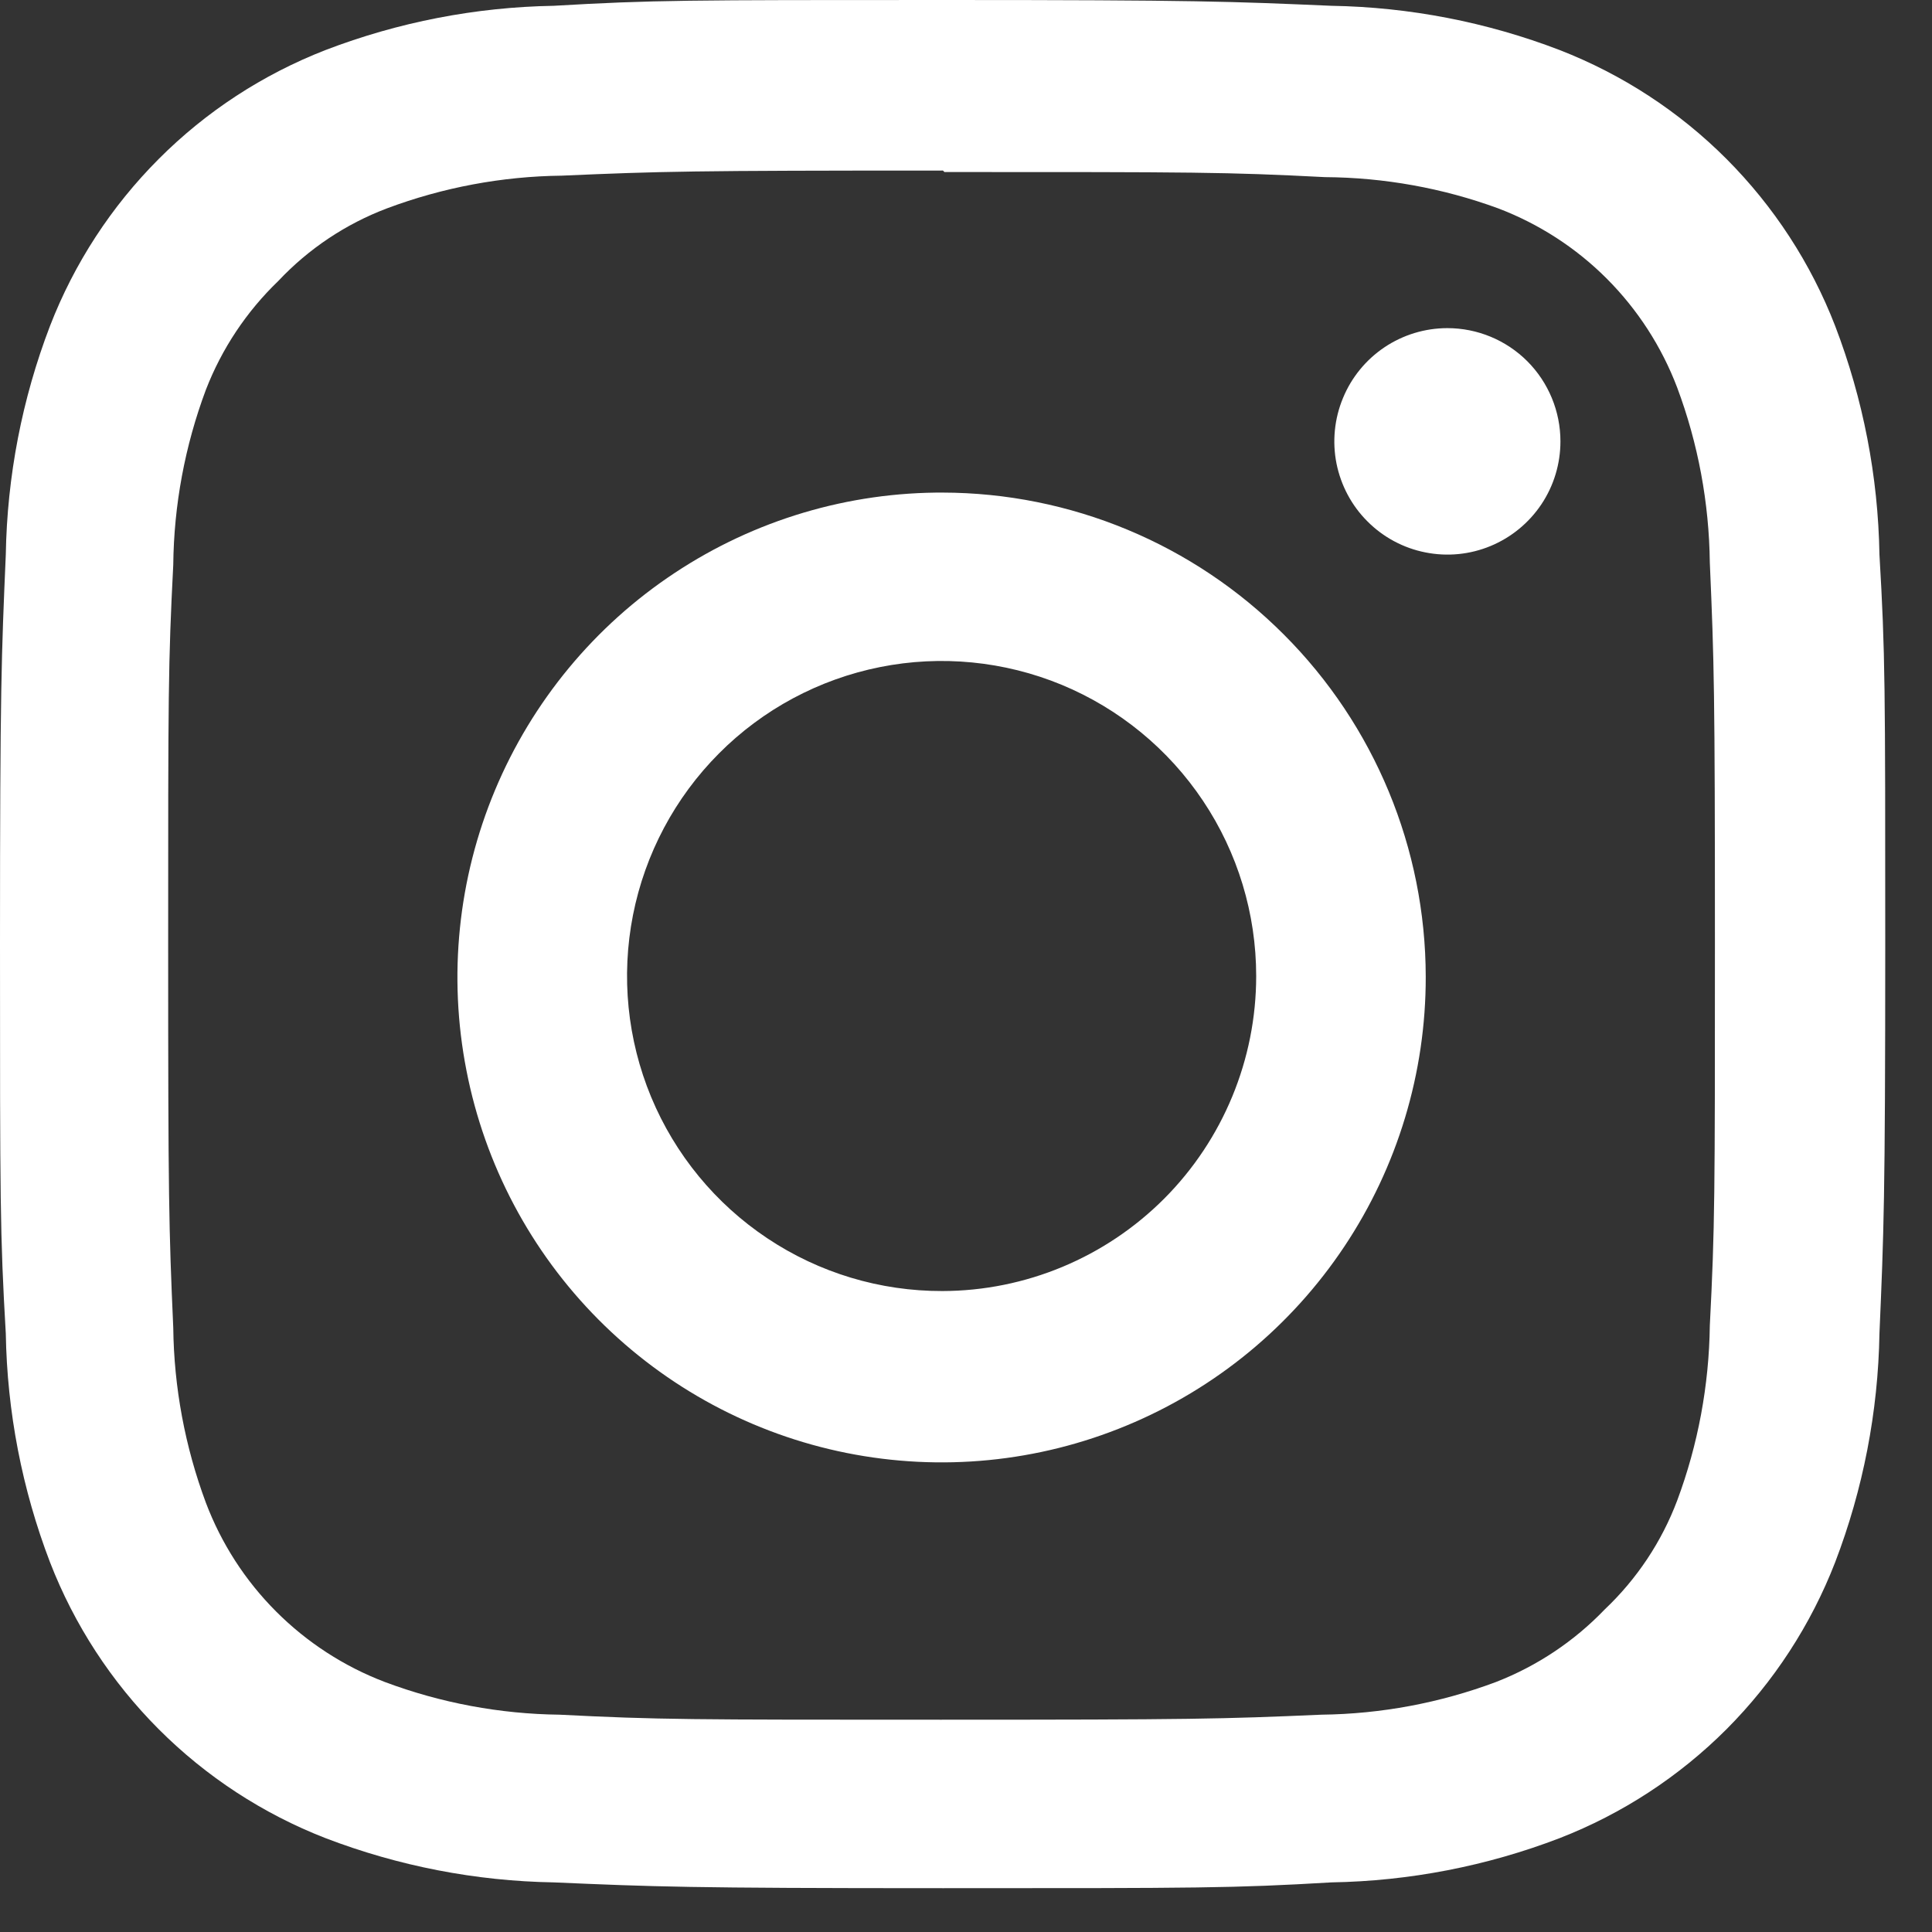 <svg width="25" height="25" viewBox="0 0 25 25" fill="none" xmlns="http://www.w3.org/2000/svg">
<rect x="0" y="0" width="25" height="25" fill="#333333" stroke="none"/>
<path d="M12.221 2.226C15.475 2.226 15.86 2.226 17.145 2.292C17.91 2.297 18.668 2.433 19.386 2.696C19.914 2.897 20.394 3.207 20.793 3.607C21.192 4.007 21.502 4.487 21.703 5.016C21.974 5.741 22.116 6.507 22.125 7.28C22.181 8.567 22.191 8.952 22.191 12.212C22.191 15.471 22.191 15.866 22.125 17.153C22.115 17.926 21.973 18.692 21.703 19.416C21.501 19.952 21.18 20.433 20.765 20.826C20.37 21.238 19.89 21.558 19.358 21.765C18.635 22.036 17.87 22.179 17.098 22.188C15.813 22.244 15.428 22.253 12.174 22.253C8.919 22.253 8.525 22.253 7.241 22.188C6.468 22.179 5.703 22.036 4.98 21.765C4.452 21.564 3.973 21.253 3.574 20.854C3.174 20.454 2.864 19.974 2.664 19.445C2.394 18.72 2.251 17.954 2.242 17.181C2.185 15.894 2.176 15.509 2.176 12.24C2.176 8.971 2.176 8.595 2.242 7.308C2.25 6.535 2.393 5.769 2.664 5.044C2.87 4.512 3.19 4.031 3.602 3.635C3.993 3.219 4.474 2.898 5.008 2.696C5.732 2.425 6.496 2.282 7.269 2.273C8.554 2.217 8.938 2.207 12.202 2.207L12.221 2.226ZM12.202 0C8.882 0 8.45 -1.86167e-06 7.165 0.075C6.155 0.092 5.155 0.286 4.211 0.648C3.402 0.963 2.667 1.442 2.054 2.057C1.44 2.672 0.961 3.407 0.647 4.218C0.285 5.163 0.092 6.164 0.075 7.177C0.019 8.482 0 8.896 0 12.212C0 15.528 1.71901e-06 15.969 0.075 17.256C0.092 18.268 0.285 19.27 0.647 20.215C0.961 21.025 1.44 21.761 2.054 22.376C2.667 22.99 3.402 23.47 4.211 23.785C5.155 24.147 6.155 24.341 7.165 24.358C8.469 24.414 8.882 24.433 12.202 24.433C15.522 24.433 15.954 24.433 17.229 24.358C18.24 24.341 19.24 24.147 20.183 23.785C20.992 23.47 21.727 22.99 22.341 22.376C22.954 21.761 23.433 21.025 23.747 20.215C24.109 19.27 24.303 18.268 24.32 17.256C24.376 15.95 24.395 15.537 24.395 12.212C24.395 8.886 24.395 8.454 24.32 7.177C24.303 6.164 24.109 5.163 23.747 4.218C23.433 3.407 22.954 2.672 22.341 2.057C21.727 1.442 20.992 0.963 20.183 0.648C19.24 0.286 18.24 0.092 17.229 0.075C15.925 0.019 15.513 0 12.202 0Z" fill="white"/>
<path d="M12.222 6.374C10.981 6.366 9.765 6.728 8.73 7.414C7.694 8.099 6.886 9.077 6.406 10.223C5.926 11.37 5.797 12.633 6.036 13.853C6.274 15.073 6.868 16.194 7.744 17.075C8.62 17.956 9.737 18.557 10.954 18.801C12.171 19.045 13.433 18.922 14.579 18.446C15.726 17.971 16.706 17.165 17.395 16.131C18.084 15.098 18.451 13.882 18.449 12.639C18.447 10.978 17.787 9.386 16.614 8.212C15.442 7.037 13.852 6.376 12.194 6.374H12.222ZM12.194 16.706C11.388 16.708 10.6 16.471 9.93 16.024C9.259 15.577 8.736 14.941 8.426 14.196C8.117 13.451 8.035 12.632 8.191 11.84C8.347 11.049 8.734 10.321 9.303 9.75C9.871 9.179 10.597 8.79 11.387 8.632C12.176 8.474 12.995 8.554 13.74 8.862C14.484 9.171 15.12 9.693 15.568 10.364C16.016 11.034 16.255 11.823 16.255 12.63C16.255 13.709 15.827 14.745 15.066 15.509C14.304 16.273 13.271 16.704 12.194 16.706Z" fill="white"/>
<path d="M20.192 5.711C20.192 6.001 20.107 6.284 19.946 6.525C19.785 6.766 19.556 6.954 19.289 7.065C19.022 7.176 18.728 7.205 18.444 7.148C18.16 7.092 17.899 6.952 17.695 6.747C17.49 6.543 17.351 6.281 17.294 5.997C17.238 5.713 17.267 5.418 17.378 5.151C17.488 4.883 17.676 4.654 17.916 4.493C18.157 4.332 18.44 4.246 18.729 4.246C19.117 4.246 19.489 4.4 19.764 4.675C20.038 4.95 20.192 5.323 20.192 5.711Z" fill="white"/>
</svg>

